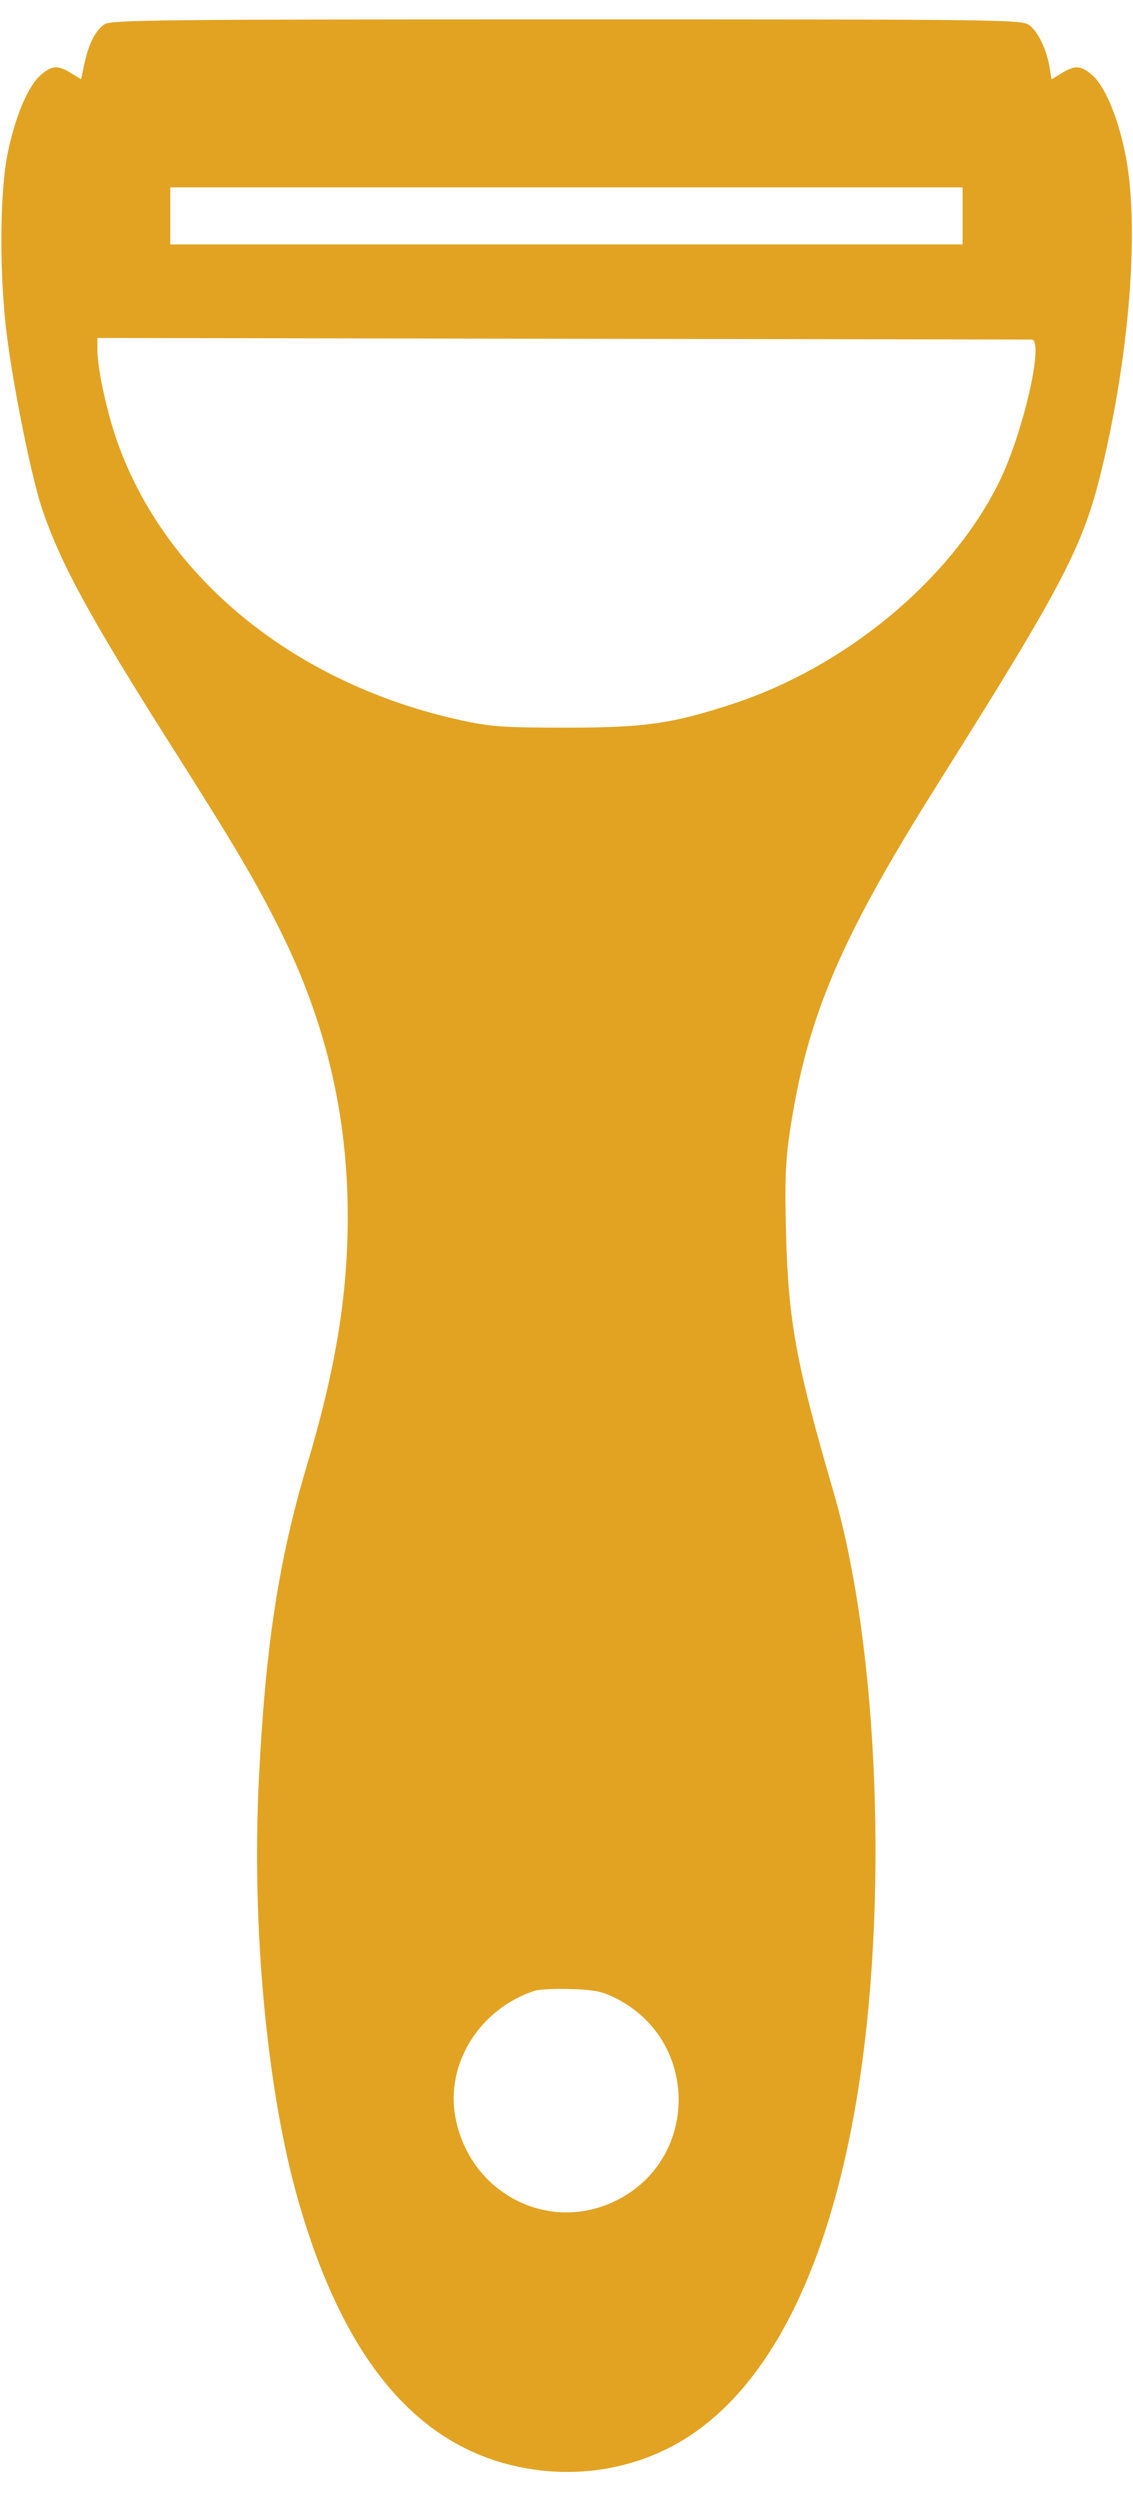 <svg xmlns="http://www.w3.org/2000/svg" width="34" height="75" viewBox="0 0 34 75" fill="none"><path fill-rule="evenodd" clip-rule="evenodd" d="M3.133 0.73C2.86 0.922 2.663 1.308 2.535 1.903L2.433 2.378L2.131 2.193C1.734 1.951 1.567 1.96 1.232 2.242C0.855 2.56 0.47 3.457 0.237 4.562C-0.01 5.734 -0.025 8.234 0.204 10.045C0.411 11.68 0.948 14.33 1.261 15.26C1.821 16.921 2.717 18.56 5.25 22.549C7.043 25.374 7.668 26.436 8.386 27.868C9.771 30.636 10.437 33.442 10.435 36.513C10.433 38.881 10.071 41.084 9.207 43.975C8.359 46.81 7.96 49.432 7.766 53.44C7.551 57.874 8.015 62.773 8.962 66.061C10.399 71.055 12.763 73.691 16.179 74.111C17.849 74.316 19.528 73.906 20.862 72.967C23.219 71.308 24.875 67.905 25.699 63.028C26.675 57.258 26.381 49.446 25.012 44.758C23.894 40.927 23.656 39.632 23.588 37.007C23.548 35.456 23.571 34.834 23.701 33.964C24.211 30.529 25.206 28.186 28.131 23.536C32.006 17.373 32.536 16.345 33.116 13.853C33.935 10.33 34.192 6.624 33.758 4.562C33.526 3.458 33.141 2.56 32.763 2.242C32.428 1.96 32.262 1.951 31.861 2.195L31.556 2.382L31.498 2.029C31.412 1.5 31.162 0.971 30.9 0.765C30.673 0.586 30.352 0.582 17.006 0.582C4.781 0.582 3.323 0.597 3.133 0.73ZM28.886 6.478V7.334H16.998H5.11V6.478V5.622H16.998H28.886V6.478ZM30.954 10.187C31.353 10.189 30.695 13.045 29.957 14.515C28.5 17.417 25.379 20.004 21.991 21.117C20.178 21.713 19.348 21.831 16.998 21.831C15.127 21.831 14.732 21.804 13.859 21.615C8.868 20.533 4.953 17.355 3.506 13.213C3.196 12.325 2.922 11.047 2.922 10.486V10.14L16.879 10.163C24.555 10.176 30.889 10.186 30.954 10.187ZM18.504 59.963C21.037 61.265 20.97 64.886 18.393 66.067C16.374 66.991 14.078 65.753 13.665 63.517C13.368 61.906 14.398 60.266 16.047 59.725C16.177 59.683 16.67 59.66 17.14 59.675C17.854 59.698 18.081 59.746 18.504 59.963Z" fill="#E2A322"></path></svg>